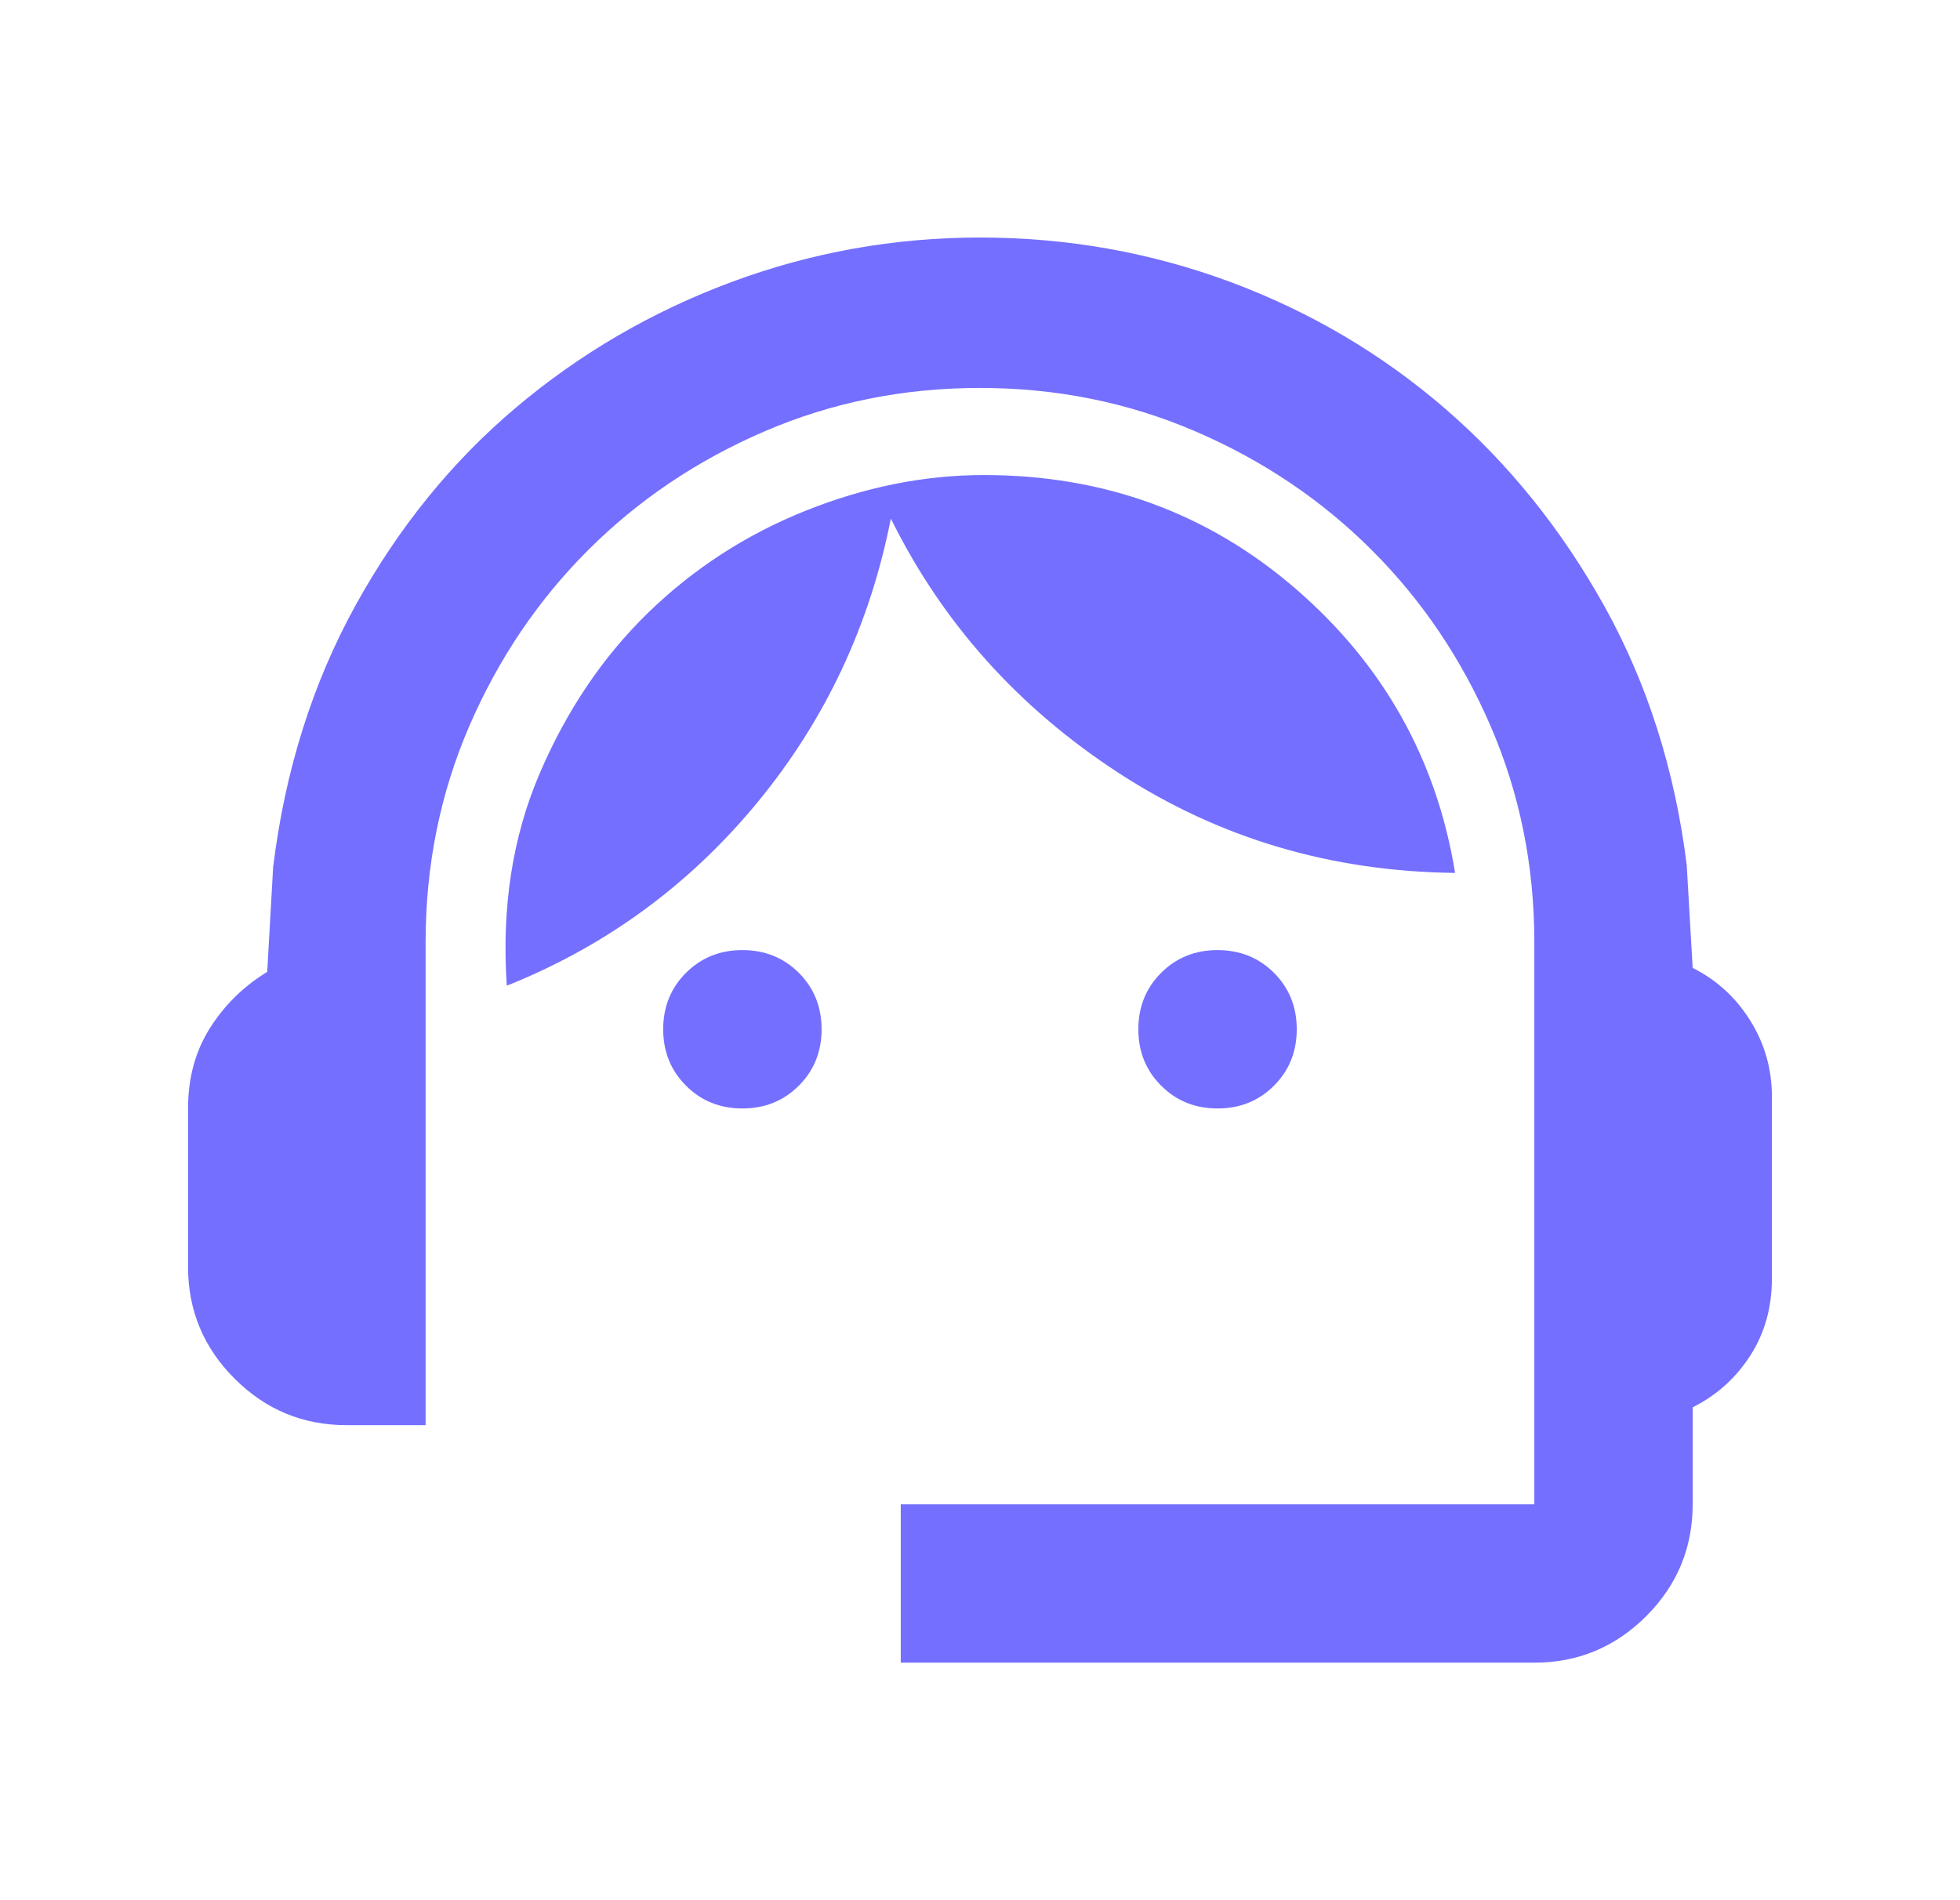 <svg width="33" height="32" viewBox="0 0 33 32" fill="none" xmlns="http://www.w3.org/2000/svg">
<path d="M15.166 28V25.333H25.833V15.867C25.833 14.578 25.588 13.367 25.099 12.233C24.61 11.1 23.944 10.111 23.099 9.267C22.255 8.422 21.266 7.756 20.133 7.267C18.999 6.778 17.788 6.533 16.499 6.533C15.21 6.533 13.999 6.778 12.866 7.267C11.733 7.756 10.744 8.422 9.899 9.267C9.055 10.111 8.388 11.1 7.899 12.233C7.41 13.367 7.166 14.578 7.166 15.867V24H5.833C5.099 24 4.472 23.739 3.95 23.217C3.427 22.695 3.166 22.067 3.166 21.333V18.667C3.166 18.156 3.288 17.705 3.533 17.316C3.777 16.928 4.099 16.611 4.499 16.367L4.599 14.6C4.799 12.978 5.261 11.511 5.983 10.2C6.705 8.889 7.605 7.778 8.683 6.867C9.761 5.956 10.972 5.25 12.317 4.749C13.661 4.25 15.055 4 16.499 4C17.966 4 19.372 4.25 20.717 4.749C22.061 5.25 23.266 5.961 24.333 6.883C25.399 7.805 26.294 8.916 27.017 10.216C27.738 11.516 28.199 12.967 28.399 14.567L28.499 16.3C28.899 16.5 29.222 16.794 29.466 17.183C29.71 17.572 29.833 18 29.833 18.467V21.533C29.833 22.022 29.71 22.456 29.466 22.833C29.222 23.211 28.899 23.5 28.499 23.7V25.333C28.499 26.067 28.238 26.695 27.717 27.217C27.194 27.739 26.566 28 25.833 28H15.166ZM12.499 18.667C12.122 18.667 11.805 18.539 11.55 18.283C11.294 18.028 11.166 17.711 11.166 17.333C11.166 16.956 11.294 16.639 11.55 16.383C11.805 16.128 12.122 16 12.499 16C12.877 16 13.194 16.128 13.45 16.383C13.705 16.639 13.833 16.956 13.833 17.333C13.833 17.711 13.705 18.028 13.45 18.283C13.194 18.539 12.877 18.667 12.499 18.667ZM20.499 18.667C20.122 18.667 19.805 18.539 19.55 18.283C19.294 18.028 19.166 17.711 19.166 17.333C19.166 16.956 19.294 16.639 19.55 16.383C19.805 16.128 20.122 16 20.499 16C20.877 16 21.194 16.128 21.45 16.383C21.705 16.639 21.833 16.956 21.833 17.333C21.833 17.711 21.705 18.028 21.45 18.283C21.194 18.539 20.877 18.667 20.499 18.667ZM8.533 16.6C8.444 15.289 8.627 14.1 9.083 13.033C9.538 11.967 10.149 11.061 10.915 10.316C11.682 9.572 12.566 9 13.566 8.6C14.566 8.2 15.566 8 16.566 8C18.588 8 20.338 8.639 21.817 9.917C23.294 11.195 24.188 12.789 24.499 14.7C22.41 14.678 20.522 14.116 18.833 13.016C17.144 11.916 15.866 10.489 14.999 8.733C14.644 10.533 13.894 12.128 12.75 13.516C11.605 14.905 10.199 15.933 8.533 16.6Z" fill="#746FFF"/>
</svg>
